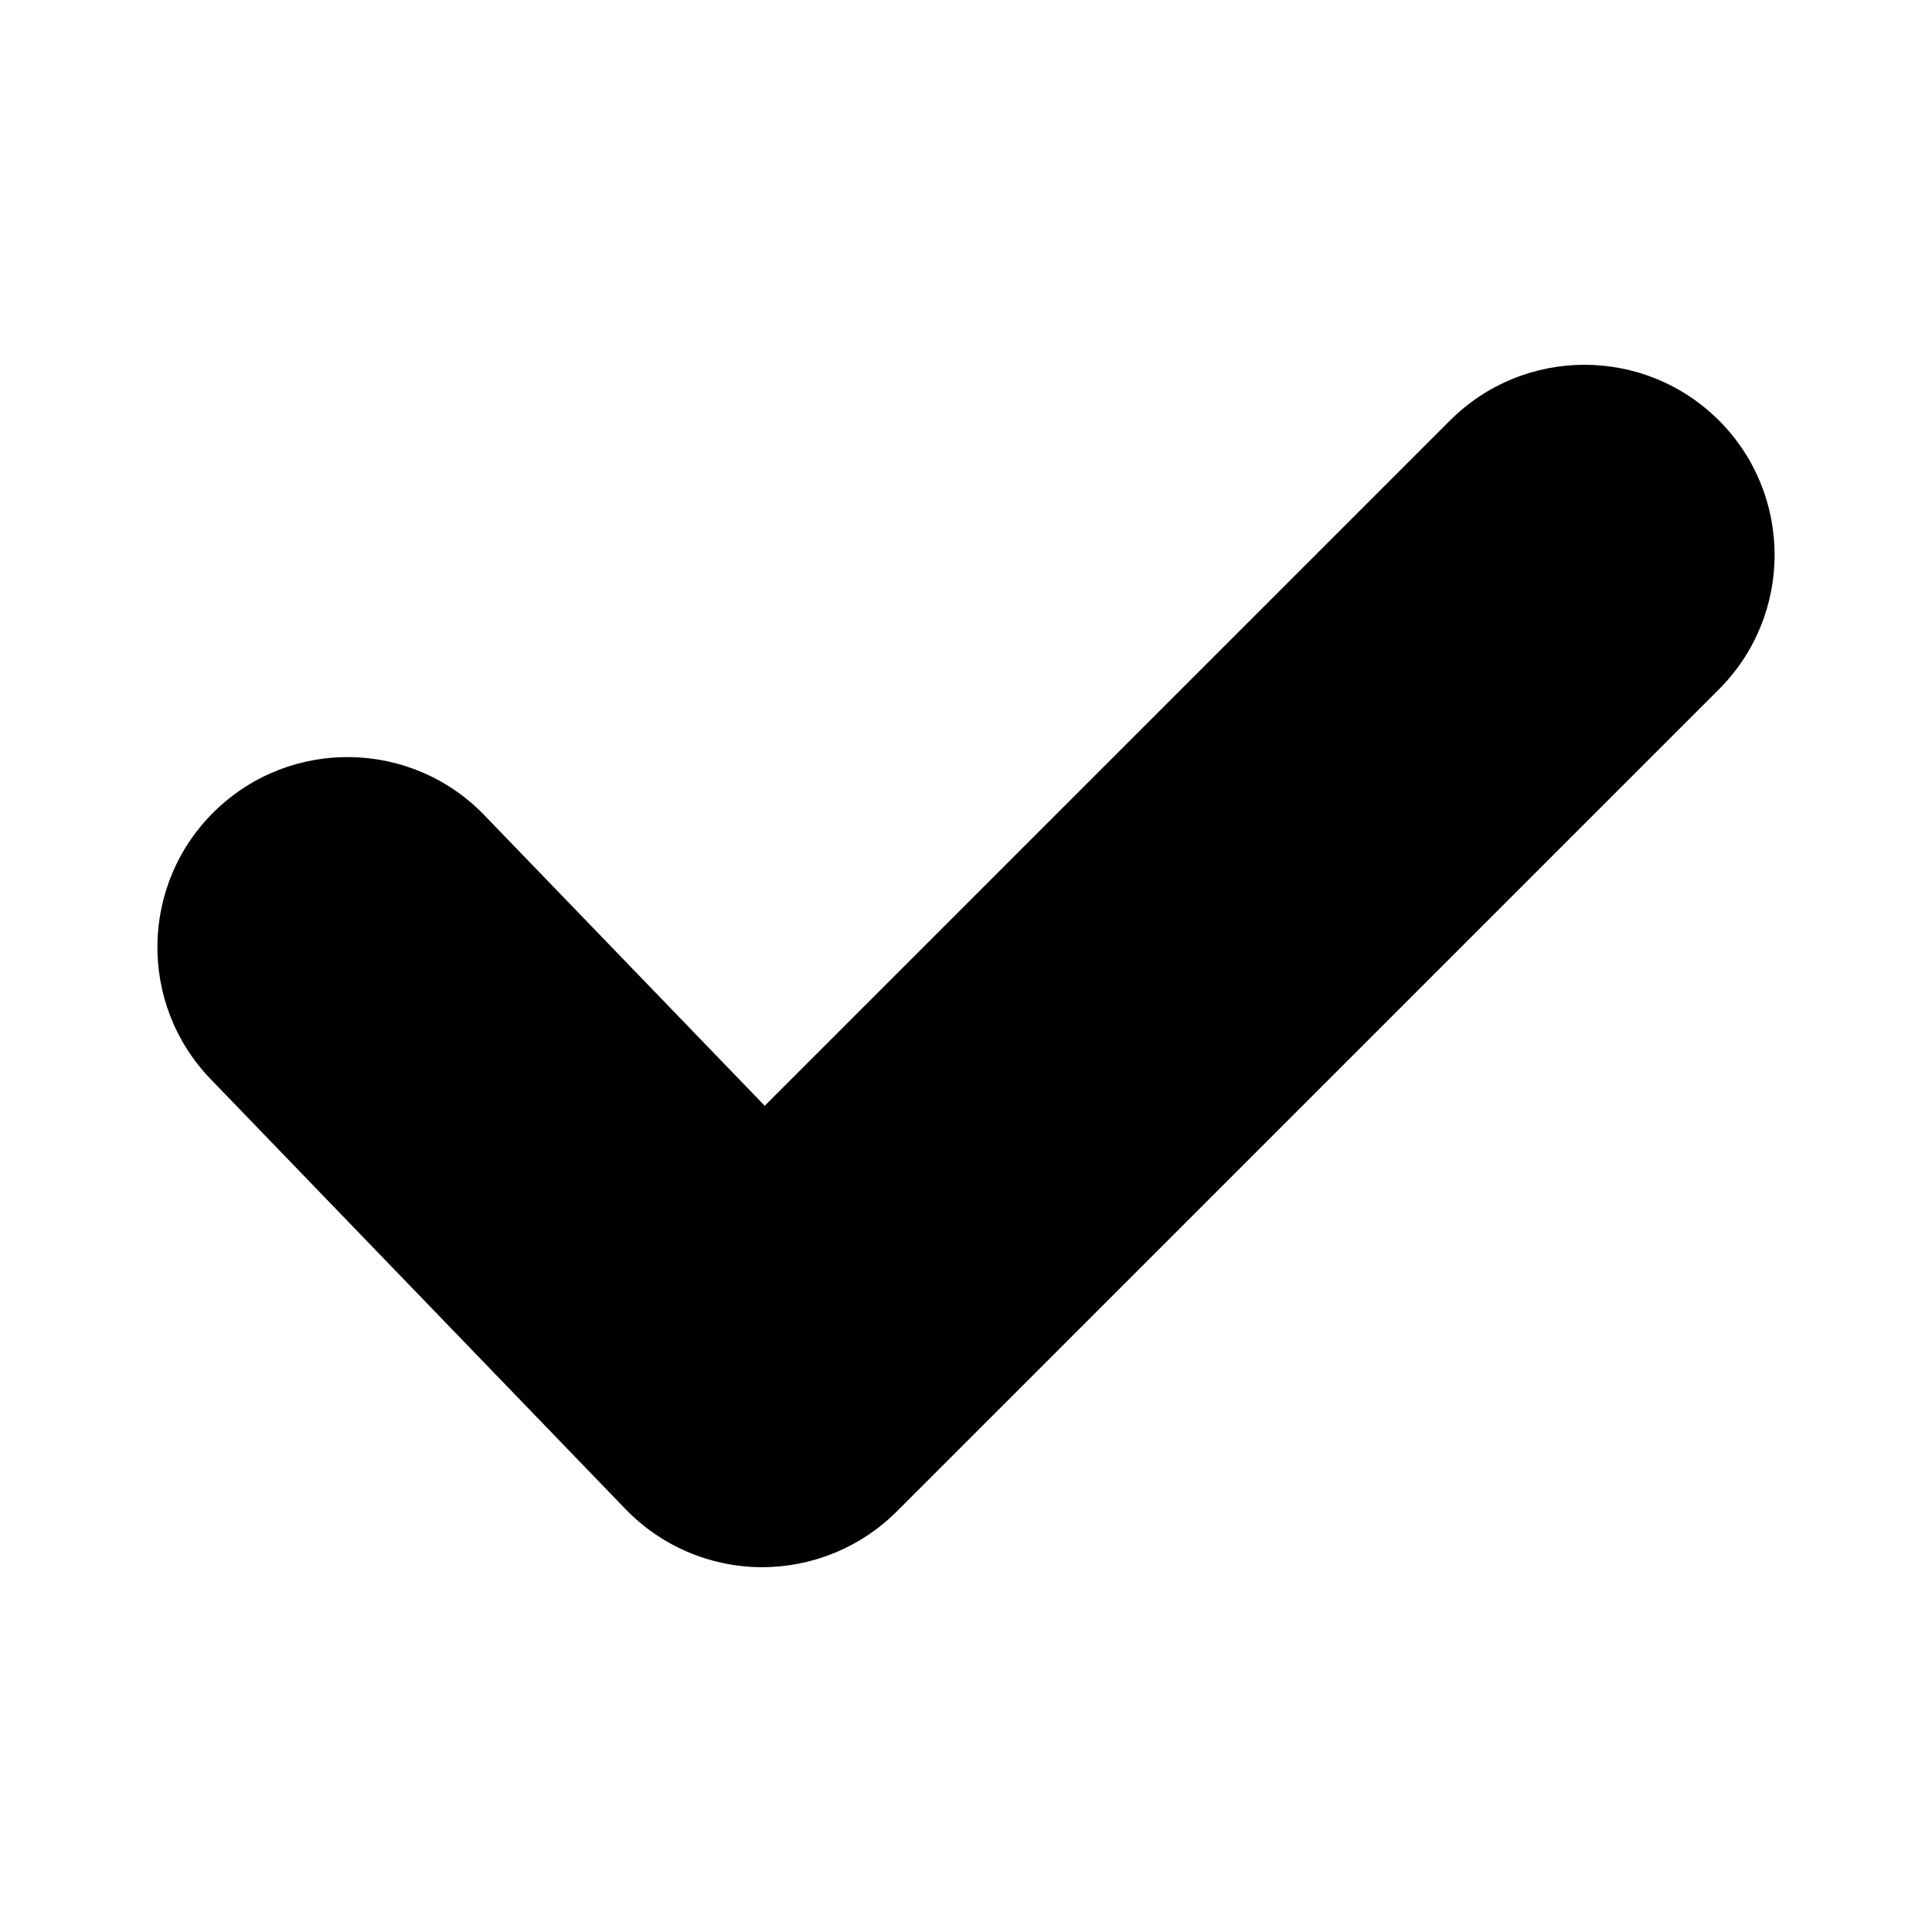<?xml version="1.0" encoding="UTF-8"?>
<!-- Uploaded to: ICON Repo, www.iconrepo.com, Generator: ICON Repo Mixer Tools -->
<svg fill="#000000" width="800px" height="800px" version="1.1" viewBox="144 144 512 512" xmlns="http://www.w3.org/2000/svg">
 <path d="m346.02 559.32h-0.449c-13.523-0.121-26.418-5.668-35.805-15.395l-109.93-113.93c-19.32-20.027-18.75-51.918 1.273-71.238 20.027-19.316 51.918-18.746 71.238 1.27l74.312 77.016 181.62-181.62c19.68-19.668 51.57-19.668 71.254 0 19.672 19.672 19.672 51.574 0 71.254l-217.89 217.88c-9.453 9.453-22.27 14.758-35.625 14.758z"/>
</svg>
